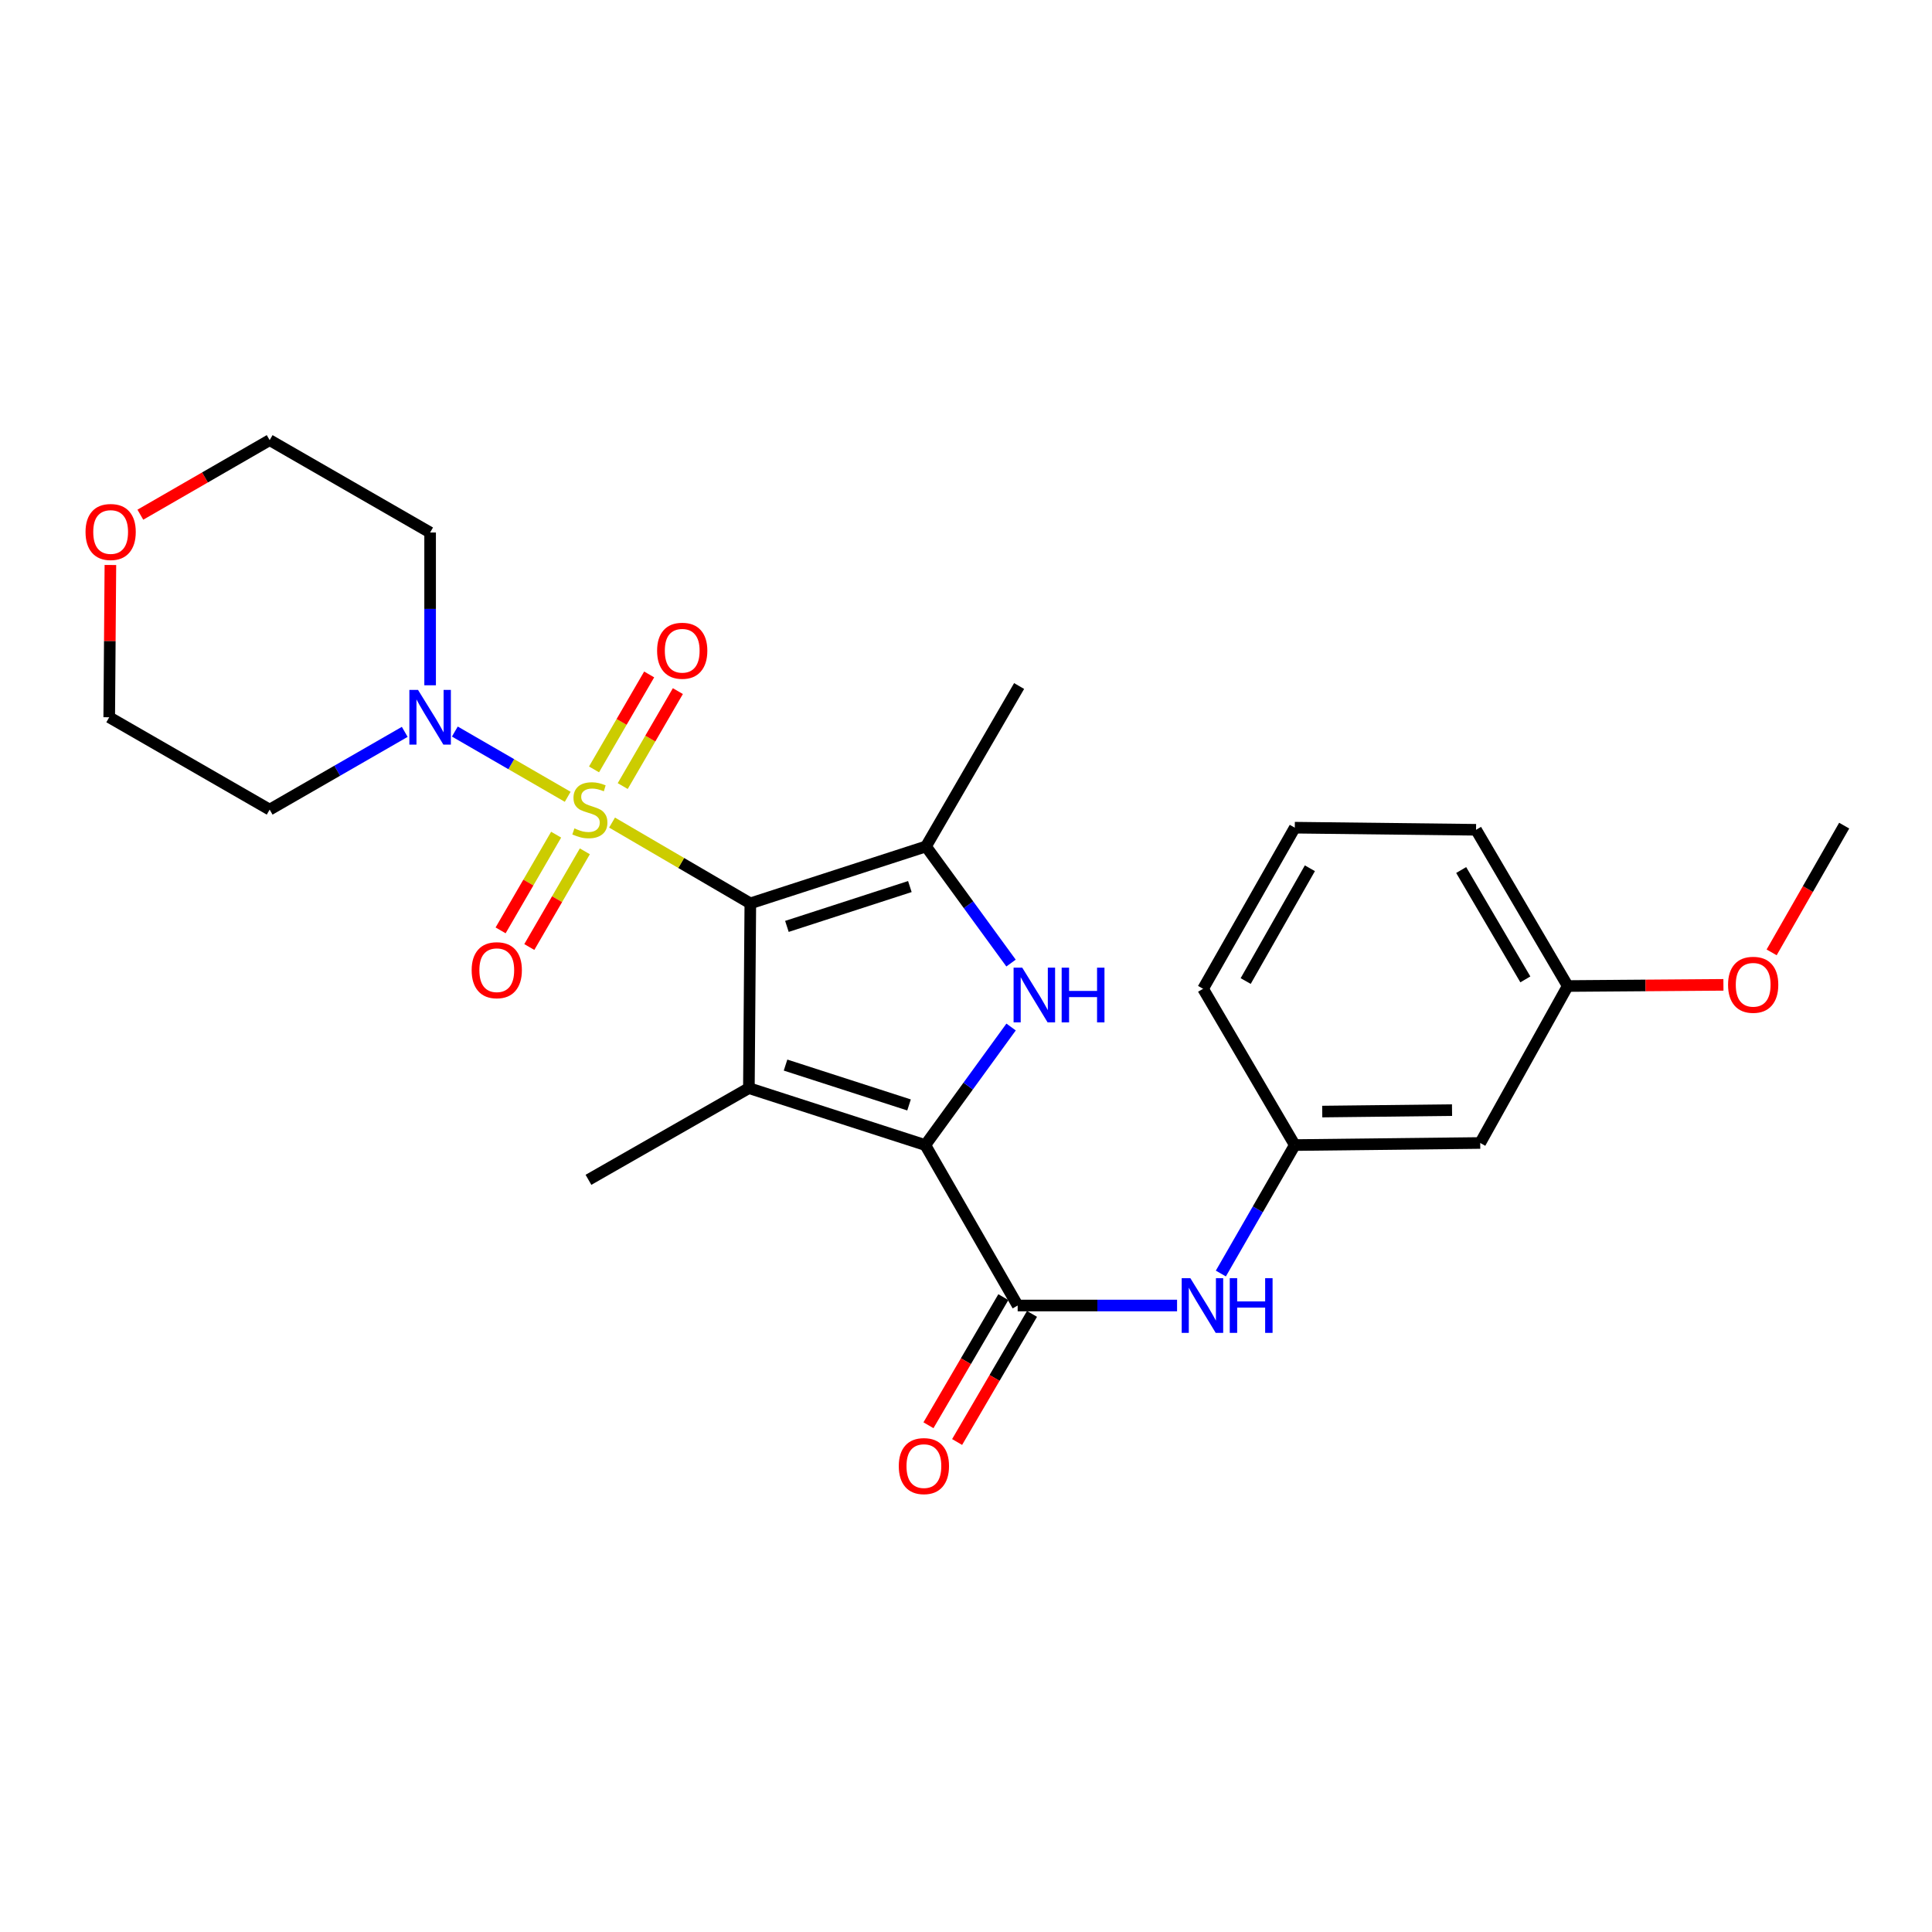 <?xml version='1.0' encoding='iso-8859-1'?>
<svg version='1.1' baseProfile='full'
              xmlns='http://www.w3.org/2000/svg'
                      xmlns:rdkit='http://www.rdkit.org/xml'
                      xmlns:xlink='http://www.w3.org/1999/xlink'
                  xml:space='preserve'
width='1000px' height='1000px' viewBox='0 0 1000 1000'>
<!-- END OF HEADER -->
<rect style='opacity:1.0;fill:#FFFFFF;stroke:none' width='1000' height='1000' x='0' y='0'> </rect>
<path class='bond-0' d='M 388.368,467.582 L 352.582,446.673' style='fill:none;fill-rule:evenodd;stroke:#000000;stroke-width:6px;stroke-linecap:butt;stroke-linejoin:miter;stroke-opacity:1' />
<path class='bond-0' d='M 352.582,446.673 L 316.797,425.765' style='fill:none;fill-rule:evenodd;stroke:#CCCC00;stroke-width:6px;stroke-linecap:butt;stroke-linejoin:miter;stroke-opacity:1' />
<path class='bond-1' d='M 388.368,467.582 L 387.623,563.206' style='fill:none;fill-rule:evenodd;stroke:#000000;stroke-width:6px;stroke-linecap:butt;stroke-linejoin:miter;stroke-opacity:1' />
<path class='bond-4' d='M 388.368,467.582 L 479.287,438.122' style='fill:none;fill-rule:evenodd;stroke:#000000;stroke-width:6px;stroke-linecap:butt;stroke-linejoin:miter;stroke-opacity:1' />
<path class='bond-4' d='M 407.301,479.505 L 470.944,458.882' style='fill:none;fill-rule:evenodd;stroke:#000000;stroke-width:6px;stroke-linecap:butt;stroke-linejoin:miter;stroke-opacity:1' />
<path class='bond-6' d='M 293.844,412.424 L 264.635,395.537' style='fill:none;fill-rule:evenodd;stroke:#CCCC00;stroke-width:6px;stroke-linecap:butt;stroke-linejoin:miter;stroke-opacity:1' />
<path class='bond-6' d='M 264.635,395.537 L 235.425,378.65' style='fill:none;fill-rule:evenodd;stroke:#0000FF;stroke-width:6px;stroke-linecap:butt;stroke-linejoin:miter;stroke-opacity:1' />
<path class='bond-8' d='M 287.856,432.024 L 273.483,456.792' style='fill:none;fill-rule:evenodd;stroke:#CCCC00;stroke-width:6px;stroke-linecap:butt;stroke-linejoin:miter;stroke-opacity:1' />
<path class='bond-8' d='M 273.483,456.792 L 259.111,481.559' style='fill:none;fill-rule:evenodd;stroke:#FF0000;stroke-width:6px;stroke-linecap:butt;stroke-linejoin:miter;stroke-opacity:1' />
<path class='bond-8' d='M 302.713,440.645 L 288.341,465.413' style='fill:none;fill-rule:evenodd;stroke:#CCCC00;stroke-width:6px;stroke-linecap:butt;stroke-linejoin:miter;stroke-opacity:1' />
<path class='bond-8' d='M 288.341,465.413 L 273.969,490.181' style='fill:none;fill-rule:evenodd;stroke:#FF0000;stroke-width:6px;stroke-linecap:butt;stroke-linejoin:miter;stroke-opacity:1' />
<path class='bond-9' d='M 322.321,406.868 L 336.593,382.294' style='fill:none;fill-rule:evenodd;stroke:#CCCC00;stroke-width:6px;stroke-linecap:butt;stroke-linejoin:miter;stroke-opacity:1' />
<path class='bond-9' d='M 336.593,382.294 L 350.865,357.719' style='fill:none;fill-rule:evenodd;stroke:#FF0000;stroke-width:6px;stroke-linecap:butt;stroke-linejoin:miter;stroke-opacity:1' />
<path class='bond-9' d='M 307.467,398.241 L 321.739,373.667' style='fill:none;fill-rule:evenodd;stroke:#CCCC00;stroke-width:6px;stroke-linecap:butt;stroke-linejoin:miter;stroke-opacity:1' />
<path class='bond-9' d='M 321.739,373.667 L 336.01,349.092' style='fill:none;fill-rule:evenodd;stroke:#FF0000;stroke-width:6px;stroke-linecap:butt;stroke-linejoin:miter;stroke-opacity:1' />
<path class='bond-2' d='M 387.623,563.206 L 478.934,592.686' style='fill:none;fill-rule:evenodd;stroke:#000000;stroke-width:6px;stroke-linecap:butt;stroke-linejoin:miter;stroke-opacity:1' />
<path class='bond-2' d='M 406.597,551.281 L 470.515,571.917' style='fill:none;fill-rule:evenodd;stroke:#000000;stroke-width:6px;stroke-linecap:butt;stroke-linejoin:miter;stroke-opacity:1' />
<path class='bond-16' d='M 387.623,563.206 L 304.587,610.675' style='fill:none;fill-rule:evenodd;stroke:#000000;stroke-width:6px;stroke-linecap:butt;stroke-linejoin:miter;stroke-opacity:1' />
<path class='bond-5' d='M 478.934,592.686 L 526.746,675.732' style='fill:none;fill-rule:evenodd;stroke:#000000;stroke-width:6px;stroke-linecap:butt;stroke-linejoin:miter;stroke-opacity:1' />
<path class='bond-26' d='M 478.934,592.686 L 501.136,562.134' style='fill:none;fill-rule:evenodd;stroke:#000000;stroke-width:6px;stroke-linecap:butt;stroke-linejoin:miter;stroke-opacity:1' />
<path class='bond-26' d='M 501.136,562.134 L 523.339,531.582' style='fill:none;fill-rule:evenodd;stroke:#0000FF;stroke-width:6px;stroke-linecap:butt;stroke-linejoin:miter;stroke-opacity:1' />
<path class='bond-3' d='M 523.31,498.483 L 501.299,468.302' style='fill:none;fill-rule:evenodd;stroke:#0000FF;stroke-width:6px;stroke-linecap:butt;stroke-linejoin:miter;stroke-opacity:1' />
<path class='bond-3' d='M 501.299,468.302 L 479.287,438.122' style='fill:none;fill-rule:evenodd;stroke:#000000;stroke-width:6px;stroke-linecap:butt;stroke-linejoin:miter;stroke-opacity:1' />
<path class='bond-17' d='M 479.287,438.122 L 527.49,355.085' style='fill:none;fill-rule:evenodd;stroke:#000000;stroke-width:6px;stroke-linecap:butt;stroke-linejoin:miter;stroke-opacity:1' />
<path class='bond-7' d='M 526.746,675.732 L 567.998,675.732' style='fill:none;fill-rule:evenodd;stroke:#000000;stroke-width:6px;stroke-linecap:butt;stroke-linejoin:miter;stroke-opacity:1' />
<path class='bond-7' d='M 567.998,675.732 L 609.249,675.732' style='fill:none;fill-rule:evenodd;stroke:#0000FF;stroke-width:6px;stroke-linecap:butt;stroke-linejoin:miter;stroke-opacity:1' />
<path class='bond-10' d='M 519.331,671.398 L 499.95,704.554' style='fill:none;fill-rule:evenodd;stroke:#000000;stroke-width:6px;stroke-linecap:butt;stroke-linejoin:miter;stroke-opacity:1' />
<path class='bond-10' d='M 499.95,704.554 L 480.569,737.71' style='fill:none;fill-rule:evenodd;stroke:#FF0000;stroke-width:6px;stroke-linecap:butt;stroke-linejoin:miter;stroke-opacity:1' />
<path class='bond-10' d='M 534.161,680.066 L 514.78,713.222' style='fill:none;fill-rule:evenodd;stroke:#000000;stroke-width:6px;stroke-linecap:butt;stroke-linejoin:miter;stroke-opacity:1' />
<path class='bond-10' d='M 514.78,713.222 L 495.4,746.378' style='fill:none;fill-rule:evenodd;stroke:#FF0000;stroke-width:6px;stroke-linecap:butt;stroke-linejoin:miter;stroke-opacity:1' />
<path class='bond-14' d='M 222.628,354.701 L 222.628,315.164' style='fill:none;fill-rule:evenodd;stroke:#0000FF;stroke-width:6px;stroke-linecap:butt;stroke-linejoin:miter;stroke-opacity:1' />
<path class='bond-14' d='M 222.628,315.164 L 222.628,275.627' style='fill:none;fill-rule:evenodd;stroke:#000000;stroke-width:6px;stroke-linecap:butt;stroke-linejoin:miter;stroke-opacity:1' />
<path class='bond-15' d='M 209.493,378.812 L 174.533,398.933' style='fill:none;fill-rule:evenodd;stroke:#0000FF;stroke-width:6px;stroke-linecap:butt;stroke-linejoin:miter;stroke-opacity:1' />
<path class='bond-15' d='M 174.533,398.933 L 139.573,419.054' style='fill:none;fill-rule:evenodd;stroke:#000000;stroke-width:6px;stroke-linecap:butt;stroke-linejoin:miter;stroke-opacity:1' />
<path class='bond-11' d='M 631.909,659.176 L 651.046,625.931' style='fill:none;fill-rule:evenodd;stroke:#0000FF;stroke-width:6px;stroke-linecap:butt;stroke-linejoin:miter;stroke-opacity:1' />
<path class='bond-11' d='M 651.046,625.931 L 670.182,592.686' style='fill:none;fill-rule:evenodd;stroke:#000000;stroke-width:6px;stroke-linecap:butt;stroke-linejoin:miter;stroke-opacity:1' />
<path class='bond-12' d='M 670.182,592.686 L 766.16,591.607' style='fill:none;fill-rule:evenodd;stroke:#000000;stroke-width:6px;stroke-linecap:butt;stroke-linejoin:miter;stroke-opacity:1' />
<path class='bond-12' d='M 684.386,575.347 L 751.57,574.592' style='fill:none;fill-rule:evenodd;stroke:#000000;stroke-width:6px;stroke-linecap:butt;stroke-linejoin:miter;stroke-opacity:1' />
<path class='bond-23' d='M 670.182,592.686 L 622.714,511.796' style='fill:none;fill-rule:evenodd;stroke:#000000;stroke-width:6px;stroke-linecap:butt;stroke-linejoin:miter;stroke-opacity:1' />
<path class='bond-18' d='M 766.16,591.607 L 811.453,510.365' style='fill:none;fill-rule:evenodd;stroke:#000000;stroke-width:6px;stroke-linecap:butt;stroke-linejoin:miter;stroke-opacity:1' />
<path class='bond-13' d='M 57.139,292.434 L 56.838,331.843' style='fill:none;fill-rule:evenodd;stroke:#FF0000;stroke-width:6px;stroke-linecap:butt;stroke-linejoin:miter;stroke-opacity:1' />
<path class='bond-13' d='M 56.838,331.843 L 56.536,371.252' style='fill:none;fill-rule:evenodd;stroke:#000000;stroke-width:6px;stroke-linecap:butt;stroke-linejoin:miter;stroke-opacity:1' />
<path class='bond-27' d='M 72.646,266.408 L 106.109,247.112' style='fill:none;fill-rule:evenodd;stroke:#FF0000;stroke-width:6px;stroke-linecap:butt;stroke-linejoin:miter;stroke-opacity:1' />
<path class='bond-27' d='M 106.109,247.112 L 139.573,227.815' style='fill:none;fill-rule:evenodd;stroke:#000000;stroke-width:6px;stroke-linecap:butt;stroke-linejoin:miter;stroke-opacity:1' />
<path class='bond-20' d='M 222.628,275.627 L 139.573,227.815' style='fill:none;fill-rule:evenodd;stroke:#000000;stroke-width:6px;stroke-linecap:butt;stroke-linejoin:miter;stroke-opacity:1' />
<path class='bond-21' d='M 139.573,419.054 L 56.536,371.252' style='fill:none;fill-rule:evenodd;stroke:#000000;stroke-width:6px;stroke-linecap:butt;stroke-linejoin:miter;stroke-opacity:1' />
<path class='bond-19' d='M 811.453,510.365 L 851.746,510.061' style='fill:none;fill-rule:evenodd;stroke:#000000;stroke-width:6px;stroke-linecap:butt;stroke-linejoin:miter;stroke-opacity:1' />
<path class='bond-19' d='M 851.746,510.061 L 892.04,509.756' style='fill:none;fill-rule:evenodd;stroke:#FF0000;stroke-width:6px;stroke-linecap:butt;stroke-linejoin:miter;stroke-opacity:1' />
<path class='bond-28' d='M 811.453,510.365 L 764.003,429.495' style='fill:none;fill-rule:evenodd;stroke:#000000;stroke-width:6px;stroke-linecap:butt;stroke-linejoin:miter;stroke-opacity:1' />
<path class='bond-28' d='M 789.519,506.928 L 756.304,450.318' style='fill:none;fill-rule:evenodd;stroke:#000000;stroke-width:6px;stroke-linecap:butt;stroke-linejoin:miter;stroke-opacity:1' />
<path class='bond-25' d='M 916.994,492.949 L 935.77,460.148' style='fill:none;fill-rule:evenodd;stroke:#FF0000;stroke-width:6px;stroke-linecap:butt;stroke-linejoin:miter;stroke-opacity:1' />
<path class='bond-25' d='M 935.77,460.148 L 954.545,427.347' style='fill:none;fill-rule:evenodd;stroke:#000000;stroke-width:6px;stroke-linecap:butt;stroke-linejoin:miter;stroke-opacity:1' />
<path class='bond-22' d='M 670.182,428.407 L 622.714,511.796' style='fill:none;fill-rule:evenodd;stroke:#000000;stroke-width:6px;stroke-linecap:butt;stroke-linejoin:miter;stroke-opacity:1' />
<path class='bond-22' d='M 677.991,449.413 L 644.763,507.786' style='fill:none;fill-rule:evenodd;stroke:#000000;stroke-width:6px;stroke-linecap:butt;stroke-linejoin:miter;stroke-opacity:1' />
<path class='bond-24' d='M 670.182,428.407 L 764.003,429.495' style='fill:none;fill-rule:evenodd;stroke:#000000;stroke-width:6px;stroke-linecap:butt;stroke-linejoin:miter;stroke-opacity:1' />
<path  class='atom-1' d='M 297.312 428.774
Q 297.632 428.894, 298.952 429.454
Q 300.272 430.014, 301.712 430.374
Q 303.192 430.694, 304.632 430.694
Q 307.312 430.694, 308.872 429.414
Q 310.432 428.094, 310.432 425.814
Q 310.432 424.254, 309.632 423.294
Q 308.872 422.334, 307.672 421.814
Q 306.472 421.294, 304.472 420.694
Q 301.952 419.934, 300.432 419.214
Q 298.952 418.494, 297.872 416.974
Q 296.832 415.454, 296.832 412.894
Q 296.832 409.334, 299.232 407.134
Q 301.672 404.934, 306.472 404.934
Q 309.752 404.934, 313.472 406.494
L 312.552 409.574
Q 309.152 408.174, 306.592 408.174
Q 303.832 408.174, 302.312 409.334
Q 300.792 410.454, 300.832 412.414
Q 300.832 413.934, 301.592 414.854
Q 302.392 415.774, 303.512 416.294
Q 304.672 416.814, 306.592 417.414
Q 309.152 418.214, 310.672 419.014
Q 312.192 419.814, 313.272 421.454
Q 314.392 423.054, 314.392 425.814
Q 314.392 429.734, 311.752 431.854
Q 309.152 433.934, 304.792 433.934
Q 302.272 433.934, 300.352 433.374
Q 298.472 432.854, 296.232 431.934
L 297.312 428.774
' fill='#CCCC00'/>
<path  class='atom-4' d='M 529.113 500.862
L 538.393 515.862
Q 539.313 517.342, 540.793 520.022
Q 542.273 522.702, 542.353 522.862
L 542.353 500.862
L 546.113 500.862
L 546.113 529.182
L 542.233 529.182
L 532.273 512.782
Q 531.113 510.862, 529.873 508.662
Q 528.673 506.462, 528.313 505.782
L 528.313 529.182
L 524.633 529.182
L 524.633 500.862
L 529.113 500.862
' fill='#0000FF'/>
<path  class='atom-4' d='M 549.513 500.862
L 553.353 500.862
L 553.353 512.902
L 567.833 512.902
L 567.833 500.862
L 571.673 500.862
L 571.673 529.182
L 567.833 529.182
L 567.833 516.102
L 553.353 516.102
L 553.353 529.182
L 549.513 529.182
L 549.513 500.862
' fill='#0000FF'/>
<path  class='atom-7' d='M 216.368 357.092
L 225.648 372.092
Q 226.568 373.572, 228.048 376.252
Q 229.528 378.932, 229.608 379.092
L 229.608 357.092
L 233.368 357.092
L 233.368 385.412
L 229.488 385.412
L 219.528 369.012
Q 218.368 367.092, 217.128 364.892
Q 215.928 362.692, 215.568 362.012
L 215.568 385.412
L 211.888 385.412
L 211.888 357.092
L 216.368 357.092
' fill='#0000FF'/>
<path  class='atom-8' d='M 616.12 661.572
L 625.4 676.572
Q 626.32 678.052, 627.8 680.732
Q 629.28 683.412, 629.36 683.572
L 629.36 661.572
L 633.12 661.572
L 633.12 689.892
L 629.24 689.892
L 619.28 673.492
Q 618.12 671.572, 616.88 669.372
Q 615.68 667.172, 615.32 666.492
L 615.32 689.892
L 611.64 689.892
L 611.64 661.572
L 616.12 661.572
' fill='#0000FF'/>
<path  class='atom-8' d='M 636.52 661.572
L 640.36 661.572
L 640.36 673.612
L 654.84 673.612
L 654.84 661.572
L 658.68 661.572
L 658.68 689.892
L 654.84 689.892
L 654.84 676.812
L 640.36 676.812
L 640.36 689.892
L 636.52 689.892
L 636.52 661.572
' fill='#0000FF'/>
<path  class='atom-9' d='M 244.128 502.171
Q 244.128 495.371, 247.488 491.571
Q 250.848 487.771, 257.128 487.771
Q 263.408 487.771, 266.768 491.571
Q 270.128 495.371, 270.128 502.171
Q 270.128 509.051, 266.728 512.971
Q 263.328 516.851, 257.128 516.851
Q 250.888 516.851, 247.488 512.971
Q 244.128 509.091, 244.128 502.171
M 257.128 513.651
Q 261.448 513.651, 263.768 510.771
Q 266.128 507.851, 266.128 502.171
Q 266.128 496.611, 263.768 493.811
Q 261.448 490.971, 257.128 490.971
Q 252.808 490.971, 250.448 493.771
Q 248.128 496.571, 248.128 502.171
Q 248.128 507.891, 250.448 510.771
Q 252.808 513.651, 257.128 513.651
' fill='#FF0000'/>
<path  class='atom-10' d='M 340.114 336.823
Q 340.114 330.023, 343.474 326.223
Q 346.834 322.423, 353.114 322.423
Q 359.394 322.423, 362.754 326.223
Q 366.114 330.023, 366.114 336.823
Q 366.114 343.703, 362.714 347.623
Q 359.314 351.503, 353.114 351.503
Q 346.874 351.503, 343.474 347.623
Q 340.114 343.743, 340.114 336.823
M 353.114 348.303
Q 357.434 348.303, 359.754 345.423
Q 362.114 342.503, 362.114 336.823
Q 362.114 331.263, 359.754 328.463
Q 357.434 325.623, 353.114 325.623
Q 348.794 325.623, 346.434 328.423
Q 344.114 331.223, 344.114 336.823
Q 344.114 342.543, 346.434 345.423
Q 348.794 348.303, 353.114 348.303
' fill='#FF0000'/>
<path  class='atom-11' d='M 465.209 758.849
Q 465.209 752.049, 468.569 748.249
Q 471.929 744.449, 478.209 744.449
Q 484.489 744.449, 487.849 748.249
Q 491.209 752.049, 491.209 758.849
Q 491.209 765.729, 487.809 769.649
Q 484.409 773.529, 478.209 773.529
Q 471.969 773.529, 468.569 769.649
Q 465.209 765.769, 465.209 758.849
M 478.209 770.329
Q 482.529 770.329, 484.849 767.449
Q 487.209 764.529, 487.209 758.849
Q 487.209 753.289, 484.849 750.489
Q 482.529 747.649, 478.209 747.649
Q 473.889 747.649, 471.529 750.449
Q 469.209 753.249, 469.209 758.849
Q 469.209 764.569, 471.529 767.449
Q 473.889 770.329, 478.209 770.329
' fill='#FF0000'/>
<path  class='atom-14' d='M 44.271 275.354
Q 44.271 268.554, 47.631 264.754
Q 50.991 260.954, 57.271 260.954
Q 63.551 260.954, 66.911 264.754
Q 70.271 268.554, 70.271 275.354
Q 70.271 282.234, 66.871 286.154
Q 63.471 290.034, 57.271 290.034
Q 51.031 290.034, 47.631 286.154
Q 44.271 282.274, 44.271 275.354
M 57.271 286.834
Q 61.591 286.834, 63.911 283.954
Q 66.271 281.034, 66.271 275.354
Q 66.271 269.794, 63.911 266.994
Q 61.591 264.154, 57.271 264.154
Q 52.951 264.154, 50.591 266.954
Q 48.271 269.754, 48.271 275.354
Q 48.271 281.074, 50.591 283.954
Q 52.951 286.834, 57.271 286.834
' fill='#FF0000'/>
<path  class='atom-20' d='M 894.44 509.72
Q 894.44 502.92, 897.8 499.12
Q 901.16 495.32, 907.44 495.32
Q 913.72 495.32, 917.08 499.12
Q 920.44 502.92, 920.44 509.72
Q 920.44 516.6, 917.04 520.52
Q 913.64 524.4, 907.44 524.4
Q 901.2 524.4, 897.8 520.52
Q 894.44 516.64, 894.44 509.72
M 907.44 521.2
Q 911.76 521.2, 914.08 518.32
Q 916.44 515.4, 916.44 509.72
Q 916.44 504.16, 914.08 501.36
Q 911.76 498.52, 907.44 498.52
Q 903.12 498.52, 900.76 501.32
Q 898.44 504.12, 898.44 509.72
Q 898.44 515.44, 900.76 518.32
Q 903.12 521.2, 907.44 521.2
' fill='#FF0000'/>
</svg>
